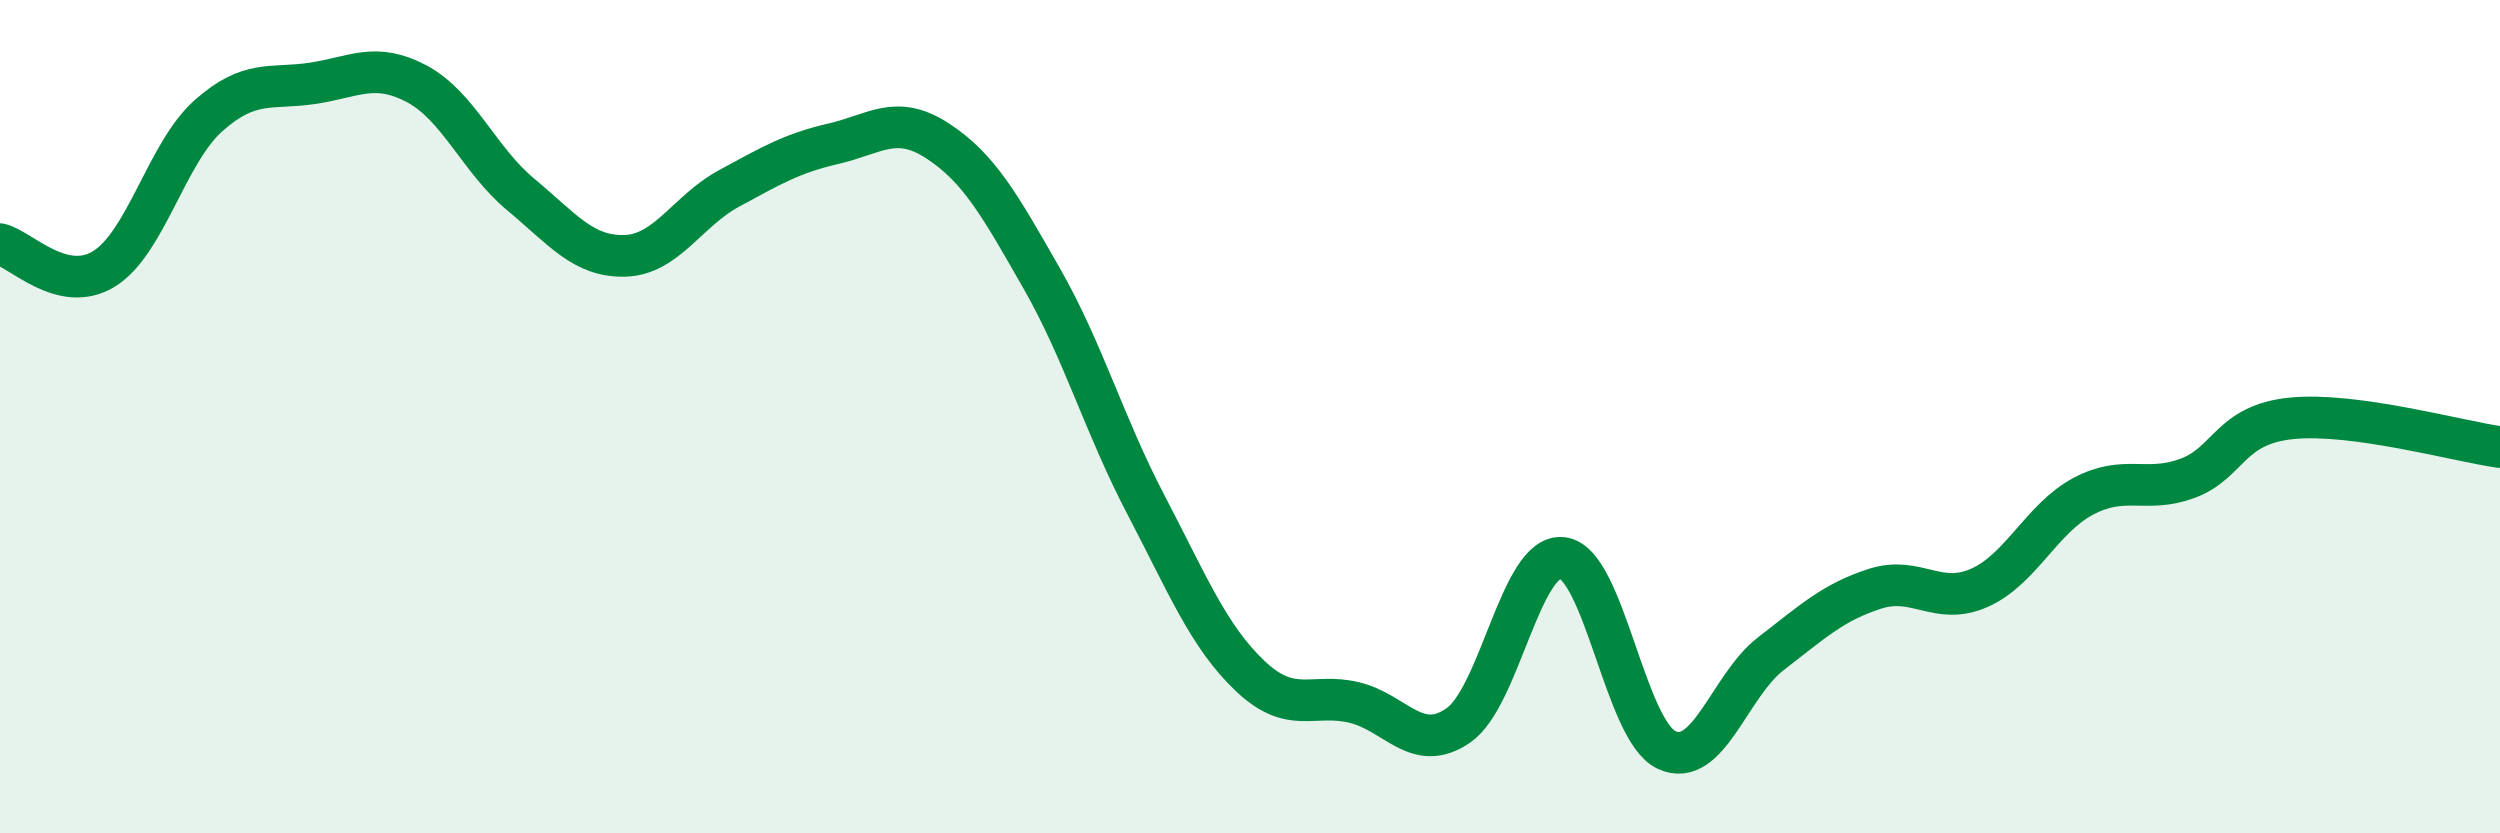 
    <svg width="60" height="20" viewBox="0 0 60 20" xmlns="http://www.w3.org/2000/svg">
      <path
        d="M 0,5.86 C 0.5,5.98 1.5,7.07 2.5,6.45 C 3.5,5.83 4,3.67 5,2.78 C 6,1.89 6.5,2.15 7.5,2 C 8.5,1.85 9,1.48 10,2.01 C 11,2.54 11.5,3.84 12.5,4.67 C 13.5,5.5 14,6.17 15,6.14 C 16,6.11 16.5,5.06 17.5,4.52 C 18.5,3.98 19,3.68 20,3.45 C 21,3.22 21.5,2.73 22.5,3.38 C 23.5,4.03 24,4.93 25,6.68 C 26,8.43 26.5,10.2 27.5,12.11 C 28.5,14.02 29,15.27 30,16.22 C 31,17.17 31.5,16.62 32.5,16.86 C 33.5,17.1 34,18.1 35,17.41 C 36,16.72 36.5,13.27 37.5,13.39 C 38.5,13.51 39,17.54 40,18 C 41,18.46 41.5,16.46 42.5,15.69 C 43.5,14.92 44,14.45 45,14.13 C 46,13.81 46.5,14.55 47.5,14.11 C 48.5,13.67 49,12.44 50,11.91 C 51,11.38 51.5,11.85 52.5,11.48 C 53.5,11.11 53.5,10.19 55,10.04 C 56.5,9.89 59,10.59 60,10.73L60 20L0 20Z"
        fill="#008740"
        opacity="0.1"
        stroke-linecap="round"
        stroke-linejoin="round"
      />
      <path
        d="M 0,5.86 C 0.5,5.98 1.5,7.07 2.5,6.45 C 3.5,5.83 4,3.67 5,2.78 C 6,1.89 6.5,2.15 7.5,2 C 8.5,1.85 9,1.48 10,2.01 C 11,2.54 11.5,3.84 12.5,4.67 C 13.5,5.5 14,6.17 15,6.14 C 16,6.11 16.5,5.06 17.5,4.52 C 18.5,3.98 19,3.68 20,3.45 C 21,3.22 21.5,2.73 22.5,3.38 C 23.5,4.03 24,4.93 25,6.68 C 26,8.43 26.5,10.2 27.5,12.11 C 28.5,14.02 29,15.27 30,16.22 C 31,17.17 31.5,16.62 32.5,16.86 C 33.5,17.1 34,18.1 35,17.41 C 36,16.72 36.5,13.27 37.5,13.39 C 38.5,13.51 39,17.54 40,18 C 41,18.46 41.5,16.46 42.5,15.69 C 43.5,14.92 44,14.45 45,14.13 C 46,13.81 46.5,14.55 47.5,14.11 C 48.5,13.67 49,12.44 50,11.91 C 51,11.38 51.5,11.85 52.5,11.48 C 53.5,11.11 53.5,10.19 55,10.04 C 56.5,9.89 59,10.59 60,10.73"
        stroke="#008740"
        stroke-width="1"
        fill="none"
        stroke-linecap="round"
        stroke-linejoin="round"
      />
    </svg>
  
